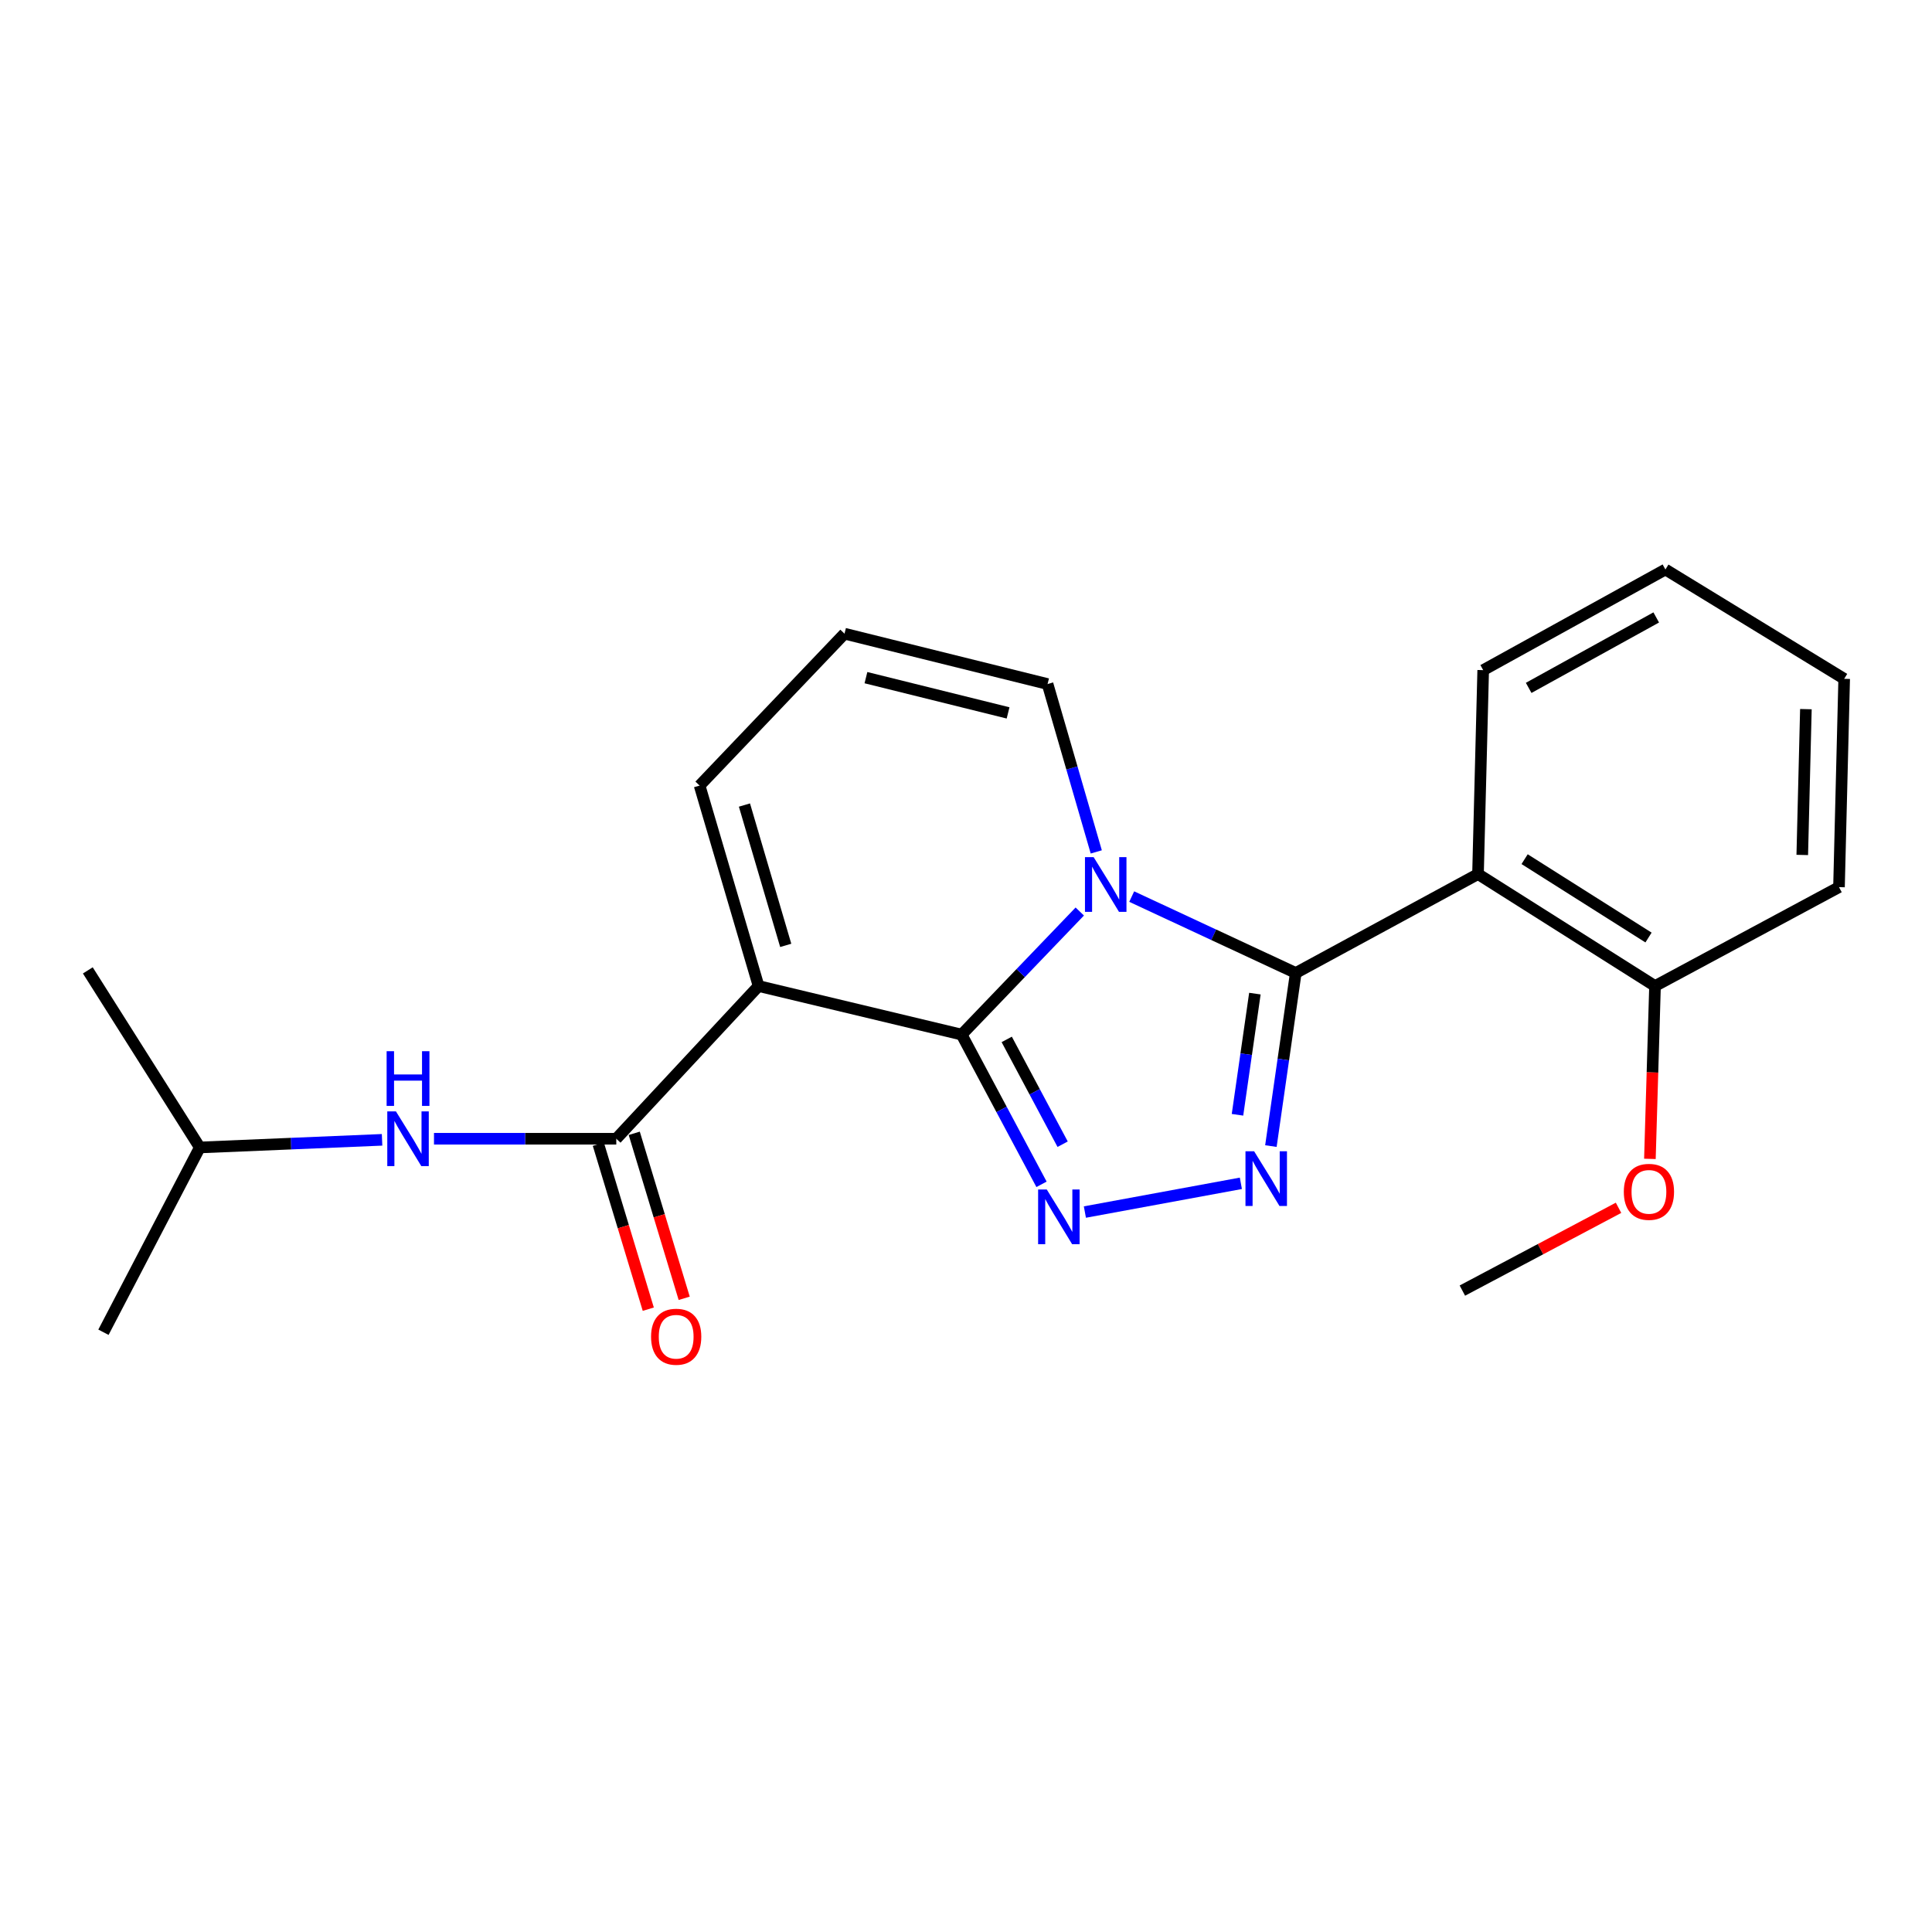 <?xml version='1.0' encoding='iso-8859-1'?>
<svg version='1.1' baseProfile='full'
              xmlns='http://www.w3.org/2000/svg'
                      xmlns:rdkit='http://www.rdkit.org/xml'
                      xmlns:xlink='http://www.w3.org/1999/xlink'
                  xml:space='preserve'
width='1000px' height='1000px' viewBox='0 0 1000 1000'>
<!-- END OF HEADER -->
<rect style='opacity:1.0;fill:#FFFFFF;stroke:none' width='1000' height='1000' x='0' y='0'> </rect>
<path class='bond-0' d='M 497.745,535.509 L 528.316,503.655' style='fill:none;fill-rule:evenodd;stroke:#000000;stroke-width:6px;stroke-linecap:butt;stroke-linejoin:miter;stroke-opacity:1' />
<path class='bond-0' d='M 528.316,503.655 L 558.887,471.802' style='fill:none;fill-rule:evenodd;stroke:#0000FF;stroke-width:6px;stroke-linecap:butt;stroke-linejoin:miter;stroke-opacity:1' />
<path class='bond-2' d='M 497.745,535.509 L 392.638,510.37' style='fill:none;fill-rule:evenodd;stroke:#000000;stroke-width:6px;stroke-linecap:butt;stroke-linejoin:miter;stroke-opacity:1' />
<path class='bond-3' d='M 497.745,535.509 L 518.416,574.257' style='fill:none;fill-rule:evenodd;stroke:#000000;stroke-width:6px;stroke-linecap:butt;stroke-linejoin:miter;stroke-opacity:1' />
<path class='bond-3' d='M 518.416,574.257 L 539.086,613.005' style='fill:none;fill-rule:evenodd;stroke:#0000FF;stroke-width:6px;stroke-linecap:butt;stroke-linejoin:miter;stroke-opacity:1' />
<path class='bond-3' d='M 521.081,537.993 L 535.55,565.116' style='fill:none;fill-rule:evenodd;stroke:#000000;stroke-width:6px;stroke-linecap:butt;stroke-linejoin:miter;stroke-opacity:1' />
<path class='bond-3' d='M 535.55,565.116 L 550.02,592.24' style='fill:none;fill-rule:evenodd;stroke:#0000FF;stroke-width:6px;stroke-linecap:butt;stroke-linejoin:miter;stroke-opacity:1' />
<path class='bond-1' d='M 585.772,464.071 L 628.228,483.843' style='fill:none;fill-rule:evenodd;stroke:#0000FF;stroke-width:6px;stroke-linecap:butt;stroke-linejoin:miter;stroke-opacity:1' />
<path class='bond-1' d='M 628.228,483.843 L 670.684,503.616' style='fill:none;fill-rule:evenodd;stroke:#000000;stroke-width:6px;stroke-linecap:butt;stroke-linejoin:miter;stroke-opacity:1' />
<path class='bond-8' d='M 567.427,440.945 L 554.823,397.501' style='fill:none;fill-rule:evenodd;stroke:#0000FF;stroke-width:6px;stroke-linecap:butt;stroke-linejoin:miter;stroke-opacity:1' />
<path class='bond-8' d='M 554.823,397.501 L 542.218,354.057' style='fill:none;fill-rule:evenodd;stroke:#000000;stroke-width:6px;stroke-linecap:butt;stroke-linejoin:miter;stroke-opacity:1' />
<path class='bond-6' d='M 670.684,503.616 L 765.013,452.422' style='fill:none;fill-rule:evenodd;stroke:#000000;stroke-width:6px;stroke-linecap:butt;stroke-linejoin:miter;stroke-opacity:1' />
<path class='bond-22' d='M 670.684,503.616 L 664.25,548.415' style='fill:none;fill-rule:evenodd;stroke:#000000;stroke-width:6px;stroke-linecap:butt;stroke-linejoin:miter;stroke-opacity:1' />
<path class='bond-22' d='M 664.25,548.415 L 657.815,593.213' style='fill:none;fill-rule:evenodd;stroke:#0000FF;stroke-width:6px;stroke-linecap:butt;stroke-linejoin:miter;stroke-opacity:1' />
<path class='bond-22' d='M 649.53,514.295 L 645.026,545.654' style='fill:none;fill-rule:evenodd;stroke:#000000;stroke-width:6px;stroke-linecap:butt;stroke-linejoin:miter;stroke-opacity:1' />
<path class='bond-22' d='M 645.026,545.654 L 640.523,577.013' style='fill:none;fill-rule:evenodd;stroke:#0000FF;stroke-width:6px;stroke-linecap:butt;stroke-linejoin:miter;stroke-opacity:1' />
<path class='bond-5' d='M 392.638,510.37 L 318.991,589.411' style='fill:none;fill-rule:evenodd;stroke:#000000;stroke-width:6px;stroke-linecap:butt;stroke-linejoin:miter;stroke-opacity:1' />
<path class='bond-9' d='M 392.638,510.37 L 362.115,406.611' style='fill:none;fill-rule:evenodd;stroke:#000000;stroke-width:6px;stroke-linecap:butt;stroke-linejoin:miter;stroke-opacity:1' />
<path class='bond-9' d='M 406.69,489.326 L 385.324,416.694' style='fill:none;fill-rule:evenodd;stroke:#000000;stroke-width:6px;stroke-linecap:butt;stroke-linejoin:miter;stroke-opacity:1' />
<path class='bond-4' d='M 561.534,627.356 L 642.27,612.48' style='fill:none;fill-rule:evenodd;stroke:#0000FF;stroke-width:6px;stroke-linecap:butt;stroke-linejoin:miter;stroke-opacity:1' />
<path class='bond-7' d='M 318.991,589.411 L 271.811,589.411' style='fill:none;fill-rule:evenodd;stroke:#000000;stroke-width:6px;stroke-linecap:butt;stroke-linejoin:miter;stroke-opacity:1' />
<path class='bond-7' d='M 271.811,589.411 L 224.632,589.411' style='fill:none;fill-rule:evenodd;stroke:#0000FF;stroke-width:6px;stroke-linecap:butt;stroke-linejoin:miter;stroke-opacity:1' />
<path class='bond-12' d='M 309.697,592.224 L 322.624,634.927' style='fill:none;fill-rule:evenodd;stroke:#000000;stroke-width:6px;stroke-linecap:butt;stroke-linejoin:miter;stroke-opacity:1' />
<path class='bond-12' d='M 322.624,634.927 L 335.55,677.629' style='fill:none;fill-rule:evenodd;stroke:#FF0000;stroke-width:6px;stroke-linecap:butt;stroke-linejoin:miter;stroke-opacity:1' />
<path class='bond-12' d='M 328.285,586.598 L 341.211,629.3' style='fill:none;fill-rule:evenodd;stroke:#000000;stroke-width:6px;stroke-linecap:butt;stroke-linejoin:miter;stroke-opacity:1' />
<path class='bond-12' d='M 341.211,629.3 L 354.137,672.003' style='fill:none;fill-rule:evenodd;stroke:#FF0000;stroke-width:6px;stroke-linecap:butt;stroke-linejoin:miter;stroke-opacity:1' />
<path class='bond-11' d='M 765.013,452.422 L 856.634,510.37' style='fill:none;fill-rule:evenodd;stroke:#000000;stroke-width:6px;stroke-linecap:butt;stroke-linejoin:miter;stroke-opacity:1' />
<path class='bond-11' d='M 789.137,444.701 L 853.272,485.265' style='fill:none;fill-rule:evenodd;stroke:#000000;stroke-width:6px;stroke-linecap:butt;stroke-linejoin:miter;stroke-opacity:1' />
<path class='bond-13' d='M 765.013,452.422 L 767.7,346.861' style='fill:none;fill-rule:evenodd;stroke:#000000;stroke-width:6px;stroke-linecap:butt;stroke-linejoin:miter;stroke-opacity:1' />
<path class='bond-15' d='M 197.76,589.973 L 150.587,591.947' style='fill:none;fill-rule:evenodd;stroke:#0000FF;stroke-width:6px;stroke-linecap:butt;stroke-linejoin:miter;stroke-opacity:1' />
<path class='bond-15' d='M 150.587,591.947 L 103.414,593.921' style='fill:none;fill-rule:evenodd;stroke:#000000;stroke-width:6px;stroke-linecap:butt;stroke-linejoin:miter;stroke-opacity:1' />
<path class='bond-23' d='M 542.218,354.057 L 437.121,327.991' style='fill:none;fill-rule:evenodd;stroke:#000000;stroke-width:6px;stroke-linecap:butt;stroke-linejoin:miter;stroke-opacity:1' />
<path class='bond-23' d='M 521.778,368.997 L 448.21,350.75' style='fill:none;fill-rule:evenodd;stroke:#000000;stroke-width:6px;stroke-linecap:butt;stroke-linejoin:miter;stroke-opacity:1' />
<path class='bond-10' d='M 362.115,406.611 L 437.121,327.991' style='fill:none;fill-rule:evenodd;stroke:#000000;stroke-width:6px;stroke-linecap:butt;stroke-linejoin:miter;stroke-opacity:1' />
<path class='bond-14' d='M 856.634,510.37 L 855.31,555.102' style='fill:none;fill-rule:evenodd;stroke:#000000;stroke-width:6px;stroke-linecap:butt;stroke-linejoin:miter;stroke-opacity:1' />
<path class='bond-14' d='M 855.31,555.102 L 853.986,599.833' style='fill:none;fill-rule:evenodd;stroke:#FF0000;stroke-width:6px;stroke-linecap:butt;stroke-linejoin:miter;stroke-opacity:1' />
<path class='bond-16' d='M 856.634,510.37 L 951.859,459.176' style='fill:none;fill-rule:evenodd;stroke:#000000;stroke-width:6px;stroke-linecap:butt;stroke-linejoin:miter;stroke-opacity:1' />
<path class='bond-20' d='M 767.7,346.861 L 862.018,294.771' style='fill:none;fill-rule:evenodd;stroke:#000000;stroke-width:6px;stroke-linecap:butt;stroke-linejoin:miter;stroke-opacity:1' />
<path class='bond-20' d='M 791.236,356.048 L 857.259,319.585' style='fill:none;fill-rule:evenodd;stroke:#000000;stroke-width:6px;stroke-linecap:butt;stroke-linejoin:miter;stroke-opacity:1' />
<path class='bond-17' d='M 837.751,625.156 L 797.336,646.583' style='fill:none;fill-rule:evenodd;stroke:#FF0000;stroke-width:6px;stroke-linecap:butt;stroke-linejoin:miter;stroke-opacity:1' />
<path class='bond-17' d='M 797.336,646.583 L 756.921,668.01' style='fill:none;fill-rule:evenodd;stroke:#000000;stroke-width:6px;stroke-linecap:butt;stroke-linejoin:miter;stroke-opacity:1' />
<path class='bond-18' d='M 103.414,593.921 L 45.455,502.267' style='fill:none;fill-rule:evenodd;stroke:#000000;stroke-width:6px;stroke-linecap:butt;stroke-linejoin:miter;stroke-opacity:1' />
<path class='bond-19' d='M 103.414,593.921 L 53.546,689.567' style='fill:none;fill-rule:evenodd;stroke:#000000;stroke-width:6px;stroke-linecap:butt;stroke-linejoin:miter;stroke-opacity:1' />
<path class='bond-24' d='M 951.859,459.176 L 954.545,351.36' style='fill:none;fill-rule:evenodd;stroke:#000000;stroke-width:6px;stroke-linecap:butt;stroke-linejoin:miter;stroke-opacity:1' />
<path class='bond-24' d='M 932.848,442.52 L 934.728,367.049' style='fill:none;fill-rule:evenodd;stroke:#000000;stroke-width:6px;stroke-linecap:butt;stroke-linejoin:miter;stroke-opacity:1' />
<path class='bond-21' d='M 862.018,294.771 L 954.545,351.36' style='fill:none;fill-rule:evenodd;stroke:#000000;stroke-width:6px;stroke-linecap:butt;stroke-linejoin:miter;stroke-opacity:1' />
<path  class='atom-1' d='M 566.059 443.646
L 575.339 458.646
Q 576.259 460.126, 577.739 462.806
Q 579.219 465.486, 579.299 465.646
L 579.299 443.646
L 583.059 443.646
L 583.059 471.966
L 579.179 471.966
L 569.219 455.566
Q 568.059 453.646, 566.819 451.446
Q 565.619 449.246, 565.259 448.566
L 565.259 471.966
L 561.579 471.966
L 561.579 443.646
L 566.059 443.646
' fill='#0000FF'/>
<path  class='atom-4' d='M 541.806 615.678
L 551.086 630.678
Q 552.006 632.158, 553.486 634.838
Q 554.966 637.518, 555.046 637.678
L 555.046 615.678
L 558.806 615.678
L 558.806 643.998
L 554.926 643.998
L 544.966 627.598
Q 543.806 625.678, 542.566 623.478
Q 541.366 621.278, 541.006 620.598
L 541.006 643.998
L 537.326 643.998
L 537.326 615.678
L 541.806 615.678
' fill='#0000FF'/>
<path  class='atom-5' d='M 649.136 595.902
L 658.416 610.902
Q 659.336 612.382, 660.816 615.062
Q 662.296 617.742, 662.376 617.902
L 662.376 595.902
L 666.136 595.902
L 666.136 624.222
L 662.256 624.222
L 652.296 607.822
Q 651.136 605.902, 649.896 603.702
Q 648.696 601.502, 648.336 600.822
L 648.336 624.222
L 644.656 624.222
L 644.656 595.902
L 649.136 595.902
' fill='#0000FF'/>
<path  class='atom-8' d='M 204.937 575.251
L 214.217 590.251
Q 215.137 591.731, 216.617 594.411
Q 218.097 597.091, 218.177 597.251
L 218.177 575.251
L 221.937 575.251
L 221.937 603.571
L 218.057 603.571
L 208.097 587.171
Q 206.937 585.251, 205.697 583.051
Q 204.497 580.851, 204.137 580.171
L 204.137 603.571
L 200.457 603.571
L 200.457 575.251
L 204.937 575.251
' fill='#0000FF'/>
<path  class='atom-8' d='M 200.117 544.099
L 203.957 544.099
L 203.957 556.139
L 218.437 556.139
L 218.437 544.099
L 222.277 544.099
L 222.277 572.419
L 218.437 572.419
L 218.437 559.339
L 203.957 559.339
L 203.957 572.419
L 200.117 572.419
L 200.117 544.099
' fill='#0000FF'/>
<path  class='atom-13' d='M 336.988 691.891
Q 336.988 685.091, 340.348 681.291
Q 343.708 677.491, 349.988 677.491
Q 356.268 677.491, 359.628 681.291
Q 362.988 685.091, 362.988 691.891
Q 362.988 698.771, 359.588 702.691
Q 356.188 706.571, 349.988 706.571
Q 343.748 706.571, 340.348 702.691
Q 336.988 698.811, 336.988 691.891
M 349.988 703.371
Q 354.308 703.371, 356.628 700.491
Q 358.988 697.571, 358.988 691.891
Q 358.988 686.331, 356.628 683.531
Q 354.308 680.691, 349.988 680.691
Q 345.668 680.691, 343.308 683.491
Q 340.988 686.291, 340.988 691.891
Q 340.988 697.611, 343.308 700.491
Q 345.668 703.371, 349.988 703.371
' fill='#FF0000'/>
<path  class='atom-15' d='M 840.484 616.895
Q 840.484 610.095, 843.844 606.295
Q 847.204 602.495, 853.484 602.495
Q 859.764 602.495, 863.124 606.295
Q 866.484 610.095, 866.484 616.895
Q 866.484 623.775, 863.084 627.695
Q 859.684 631.575, 853.484 631.575
Q 847.244 631.575, 843.844 627.695
Q 840.484 623.815, 840.484 616.895
M 853.484 628.375
Q 857.804 628.375, 860.124 625.495
Q 862.484 622.575, 862.484 616.895
Q 862.484 611.335, 860.124 608.535
Q 857.804 605.695, 853.484 605.695
Q 849.164 605.695, 846.804 608.495
Q 844.484 611.295, 844.484 616.895
Q 844.484 622.615, 846.804 625.495
Q 849.164 628.375, 853.484 628.375
' fill='#FF0000'/>
</svg>
